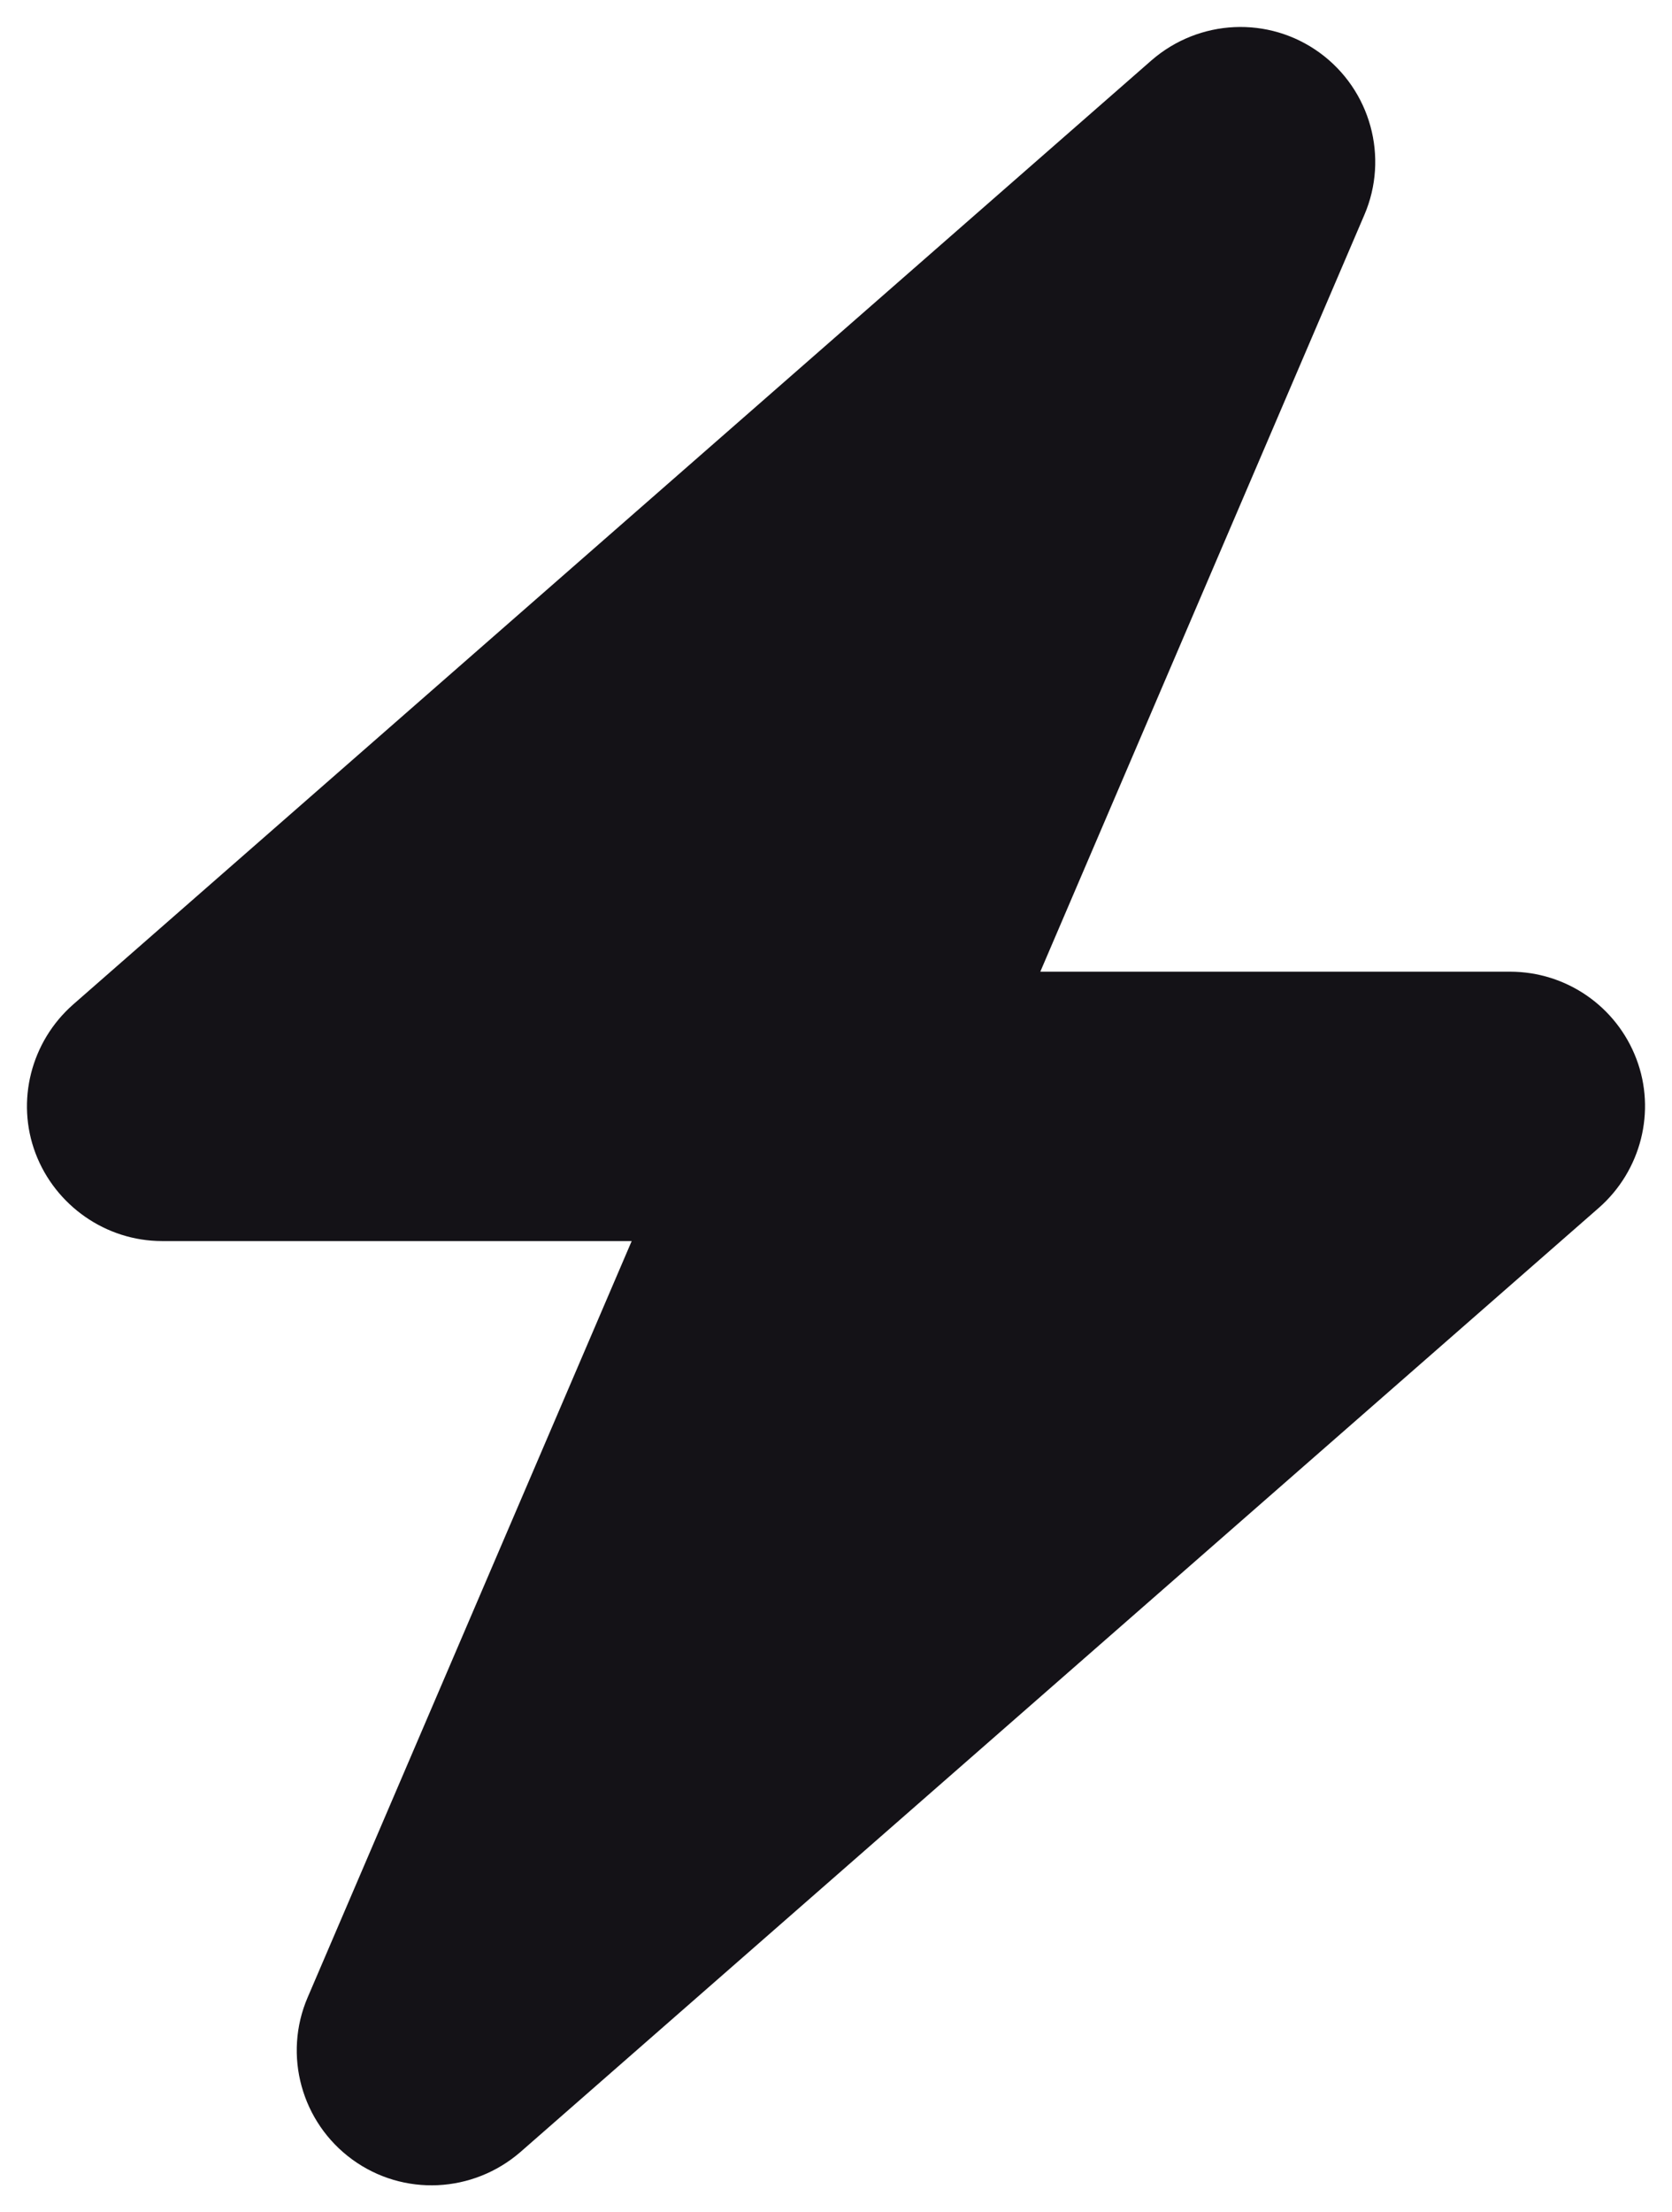 <svg xmlns="http://www.w3.org/2000/svg" width="31" height="41" viewBox="0 0 31 41" fill="none"><path d="M25.295 3.985C25.756 2.915 25.412 1.665 24.467 0.977C23.522 0.29 22.233 0.352 21.35 1.118L1.355 18.617C0.574 19.305 0.292 20.406 0.659 21.375C1.027 22.344 1.964 23 3.003 23H11.712L5.705 37.015C5.244 38.085 5.588 39.335 6.533 40.023C7.478 40.71 8.767 40.648 9.65 39.882L29.645 22.383C30.427 21.695 30.708 20.594 30.34 19.625C29.973 18.656 29.044 18.008 27.997 18.008H19.288L25.295 3.985Z" fill="#141217"></path></svg>